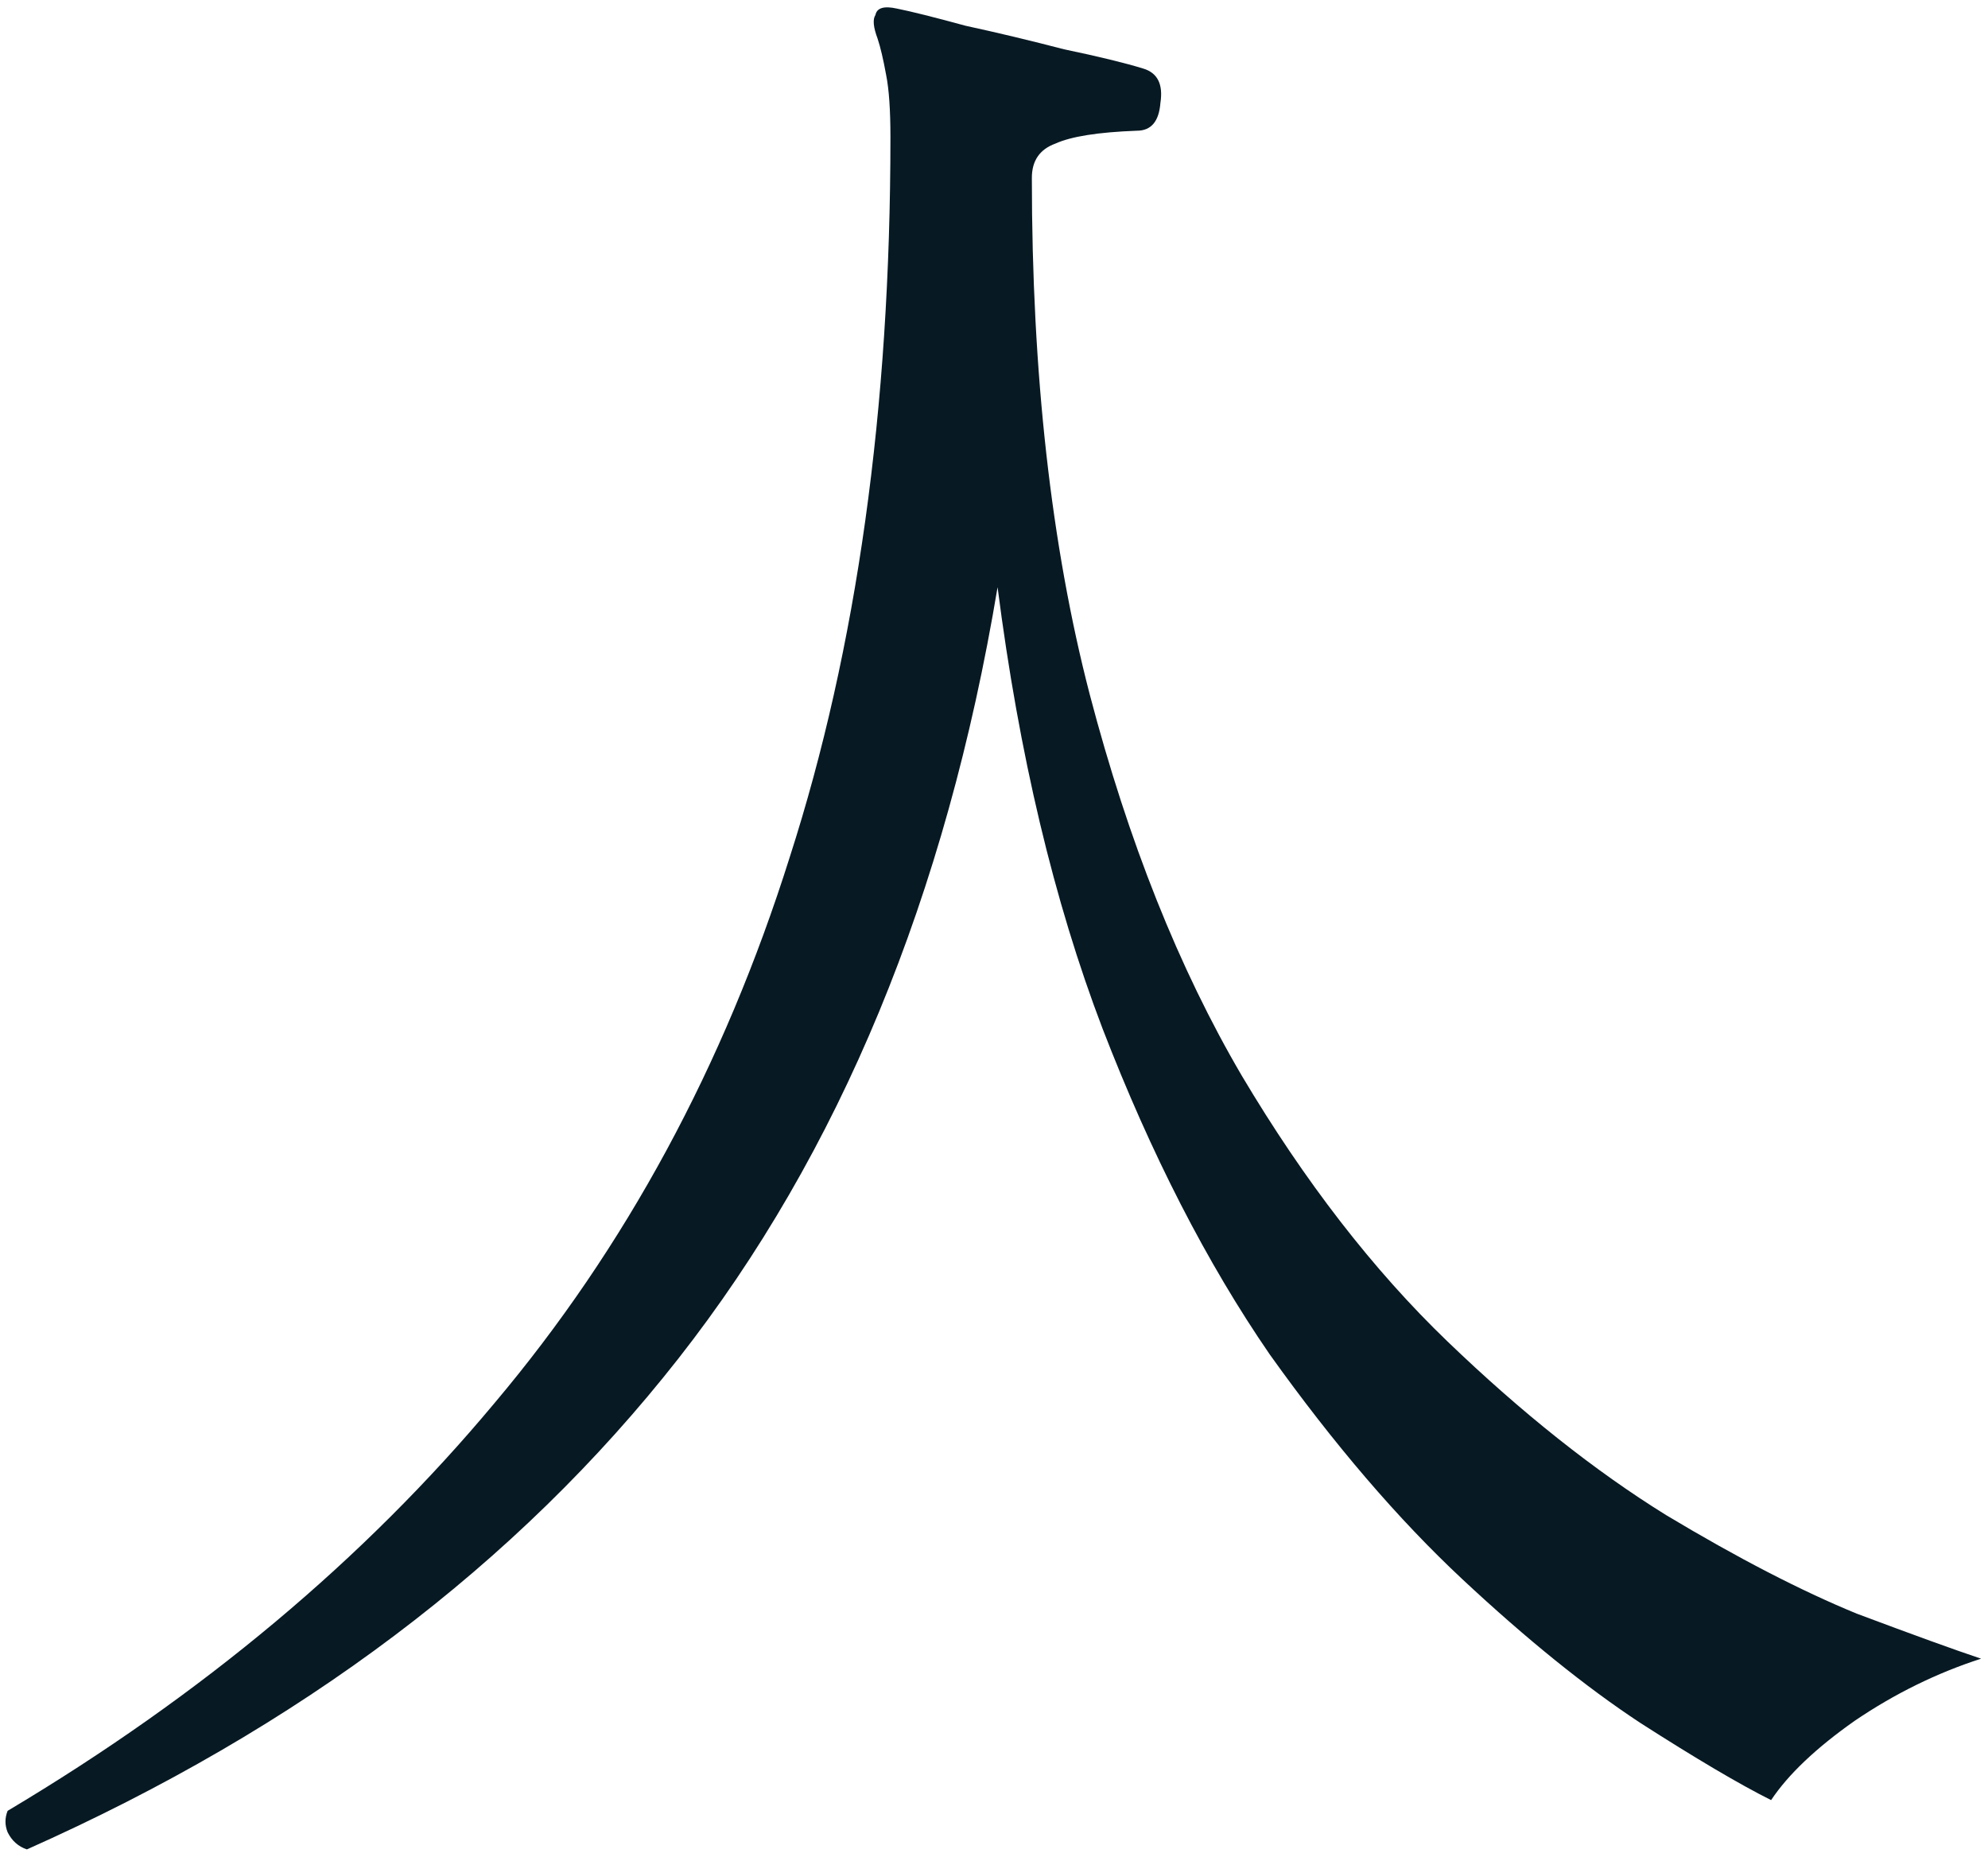 <svg width="167" height="156" viewBox="0 0 167 156" fill="none" xmlns="http://www.w3.org/2000/svg">
<path d="M2.26 155.34C1.54 155.1 1 154.62 0.64 153.9C0.4 153.3 0.4 152.7 0.64 152.1C16.96 142.38 30.58 130.98 41.5 117.9C52.54 104.82 60.82 89.52 66.34 72C71.98 54.48 74.8 34.32 74.8 11.52C74.8 9.24 74.68 7.5 74.44 6.3C74.2 4.98 73.96 3.96 73.72 3.24C73.36 2.28 73.3 1.62 73.54 1.26C73.66 0.66 74.26 0.48 75.34 0.72C76.54 0.96 78.46 1.44 81.1 2.16C83.86 2.76 86.62 3.42 89.38 4.14C92.26 4.74 94.48 5.28 96.04 5.76C97.24 6.12 97.72 7.08 97.48 8.64C97.36 10.2 96.7 10.98 95.5 10.98C92.26 11.1 89.98 11.46 88.66 12.06C87.34 12.54 86.68 13.5 86.68 14.94C86.68 31.38 88.3 45.84 91.54 58.32C94.78 70.68 99.04 81.36 104.32 90.36C109.6 99.24 115.36 106.68 121.6 112.68C127.84 118.68 133.96 123.54 139.96 127.26C145.96 130.86 151.3 133.62 155.98 135.54C160.78 137.34 164.26 138.6 166.42 139.32C162.7 140.52 159.16 142.26 155.8 144.54C152.56 146.82 150.22 149.04 148.78 151.2C146.14 149.88 142.48 147.72 137.8 144.72C133.24 141.72 128.26 137.7 122.86 132.66C117.46 127.62 112.06 121.32 106.66 113.76C101.38 106.08 96.7 96.96 92.62 86.4C88.54 75.72 85.6 63.36 83.8 49.32C79.48 75.24 70.54 96.84 56.98 114.12C43.42 131.4 25.18 145.14 2.26 155.34Z" fill="#071923"/>
</svg>
